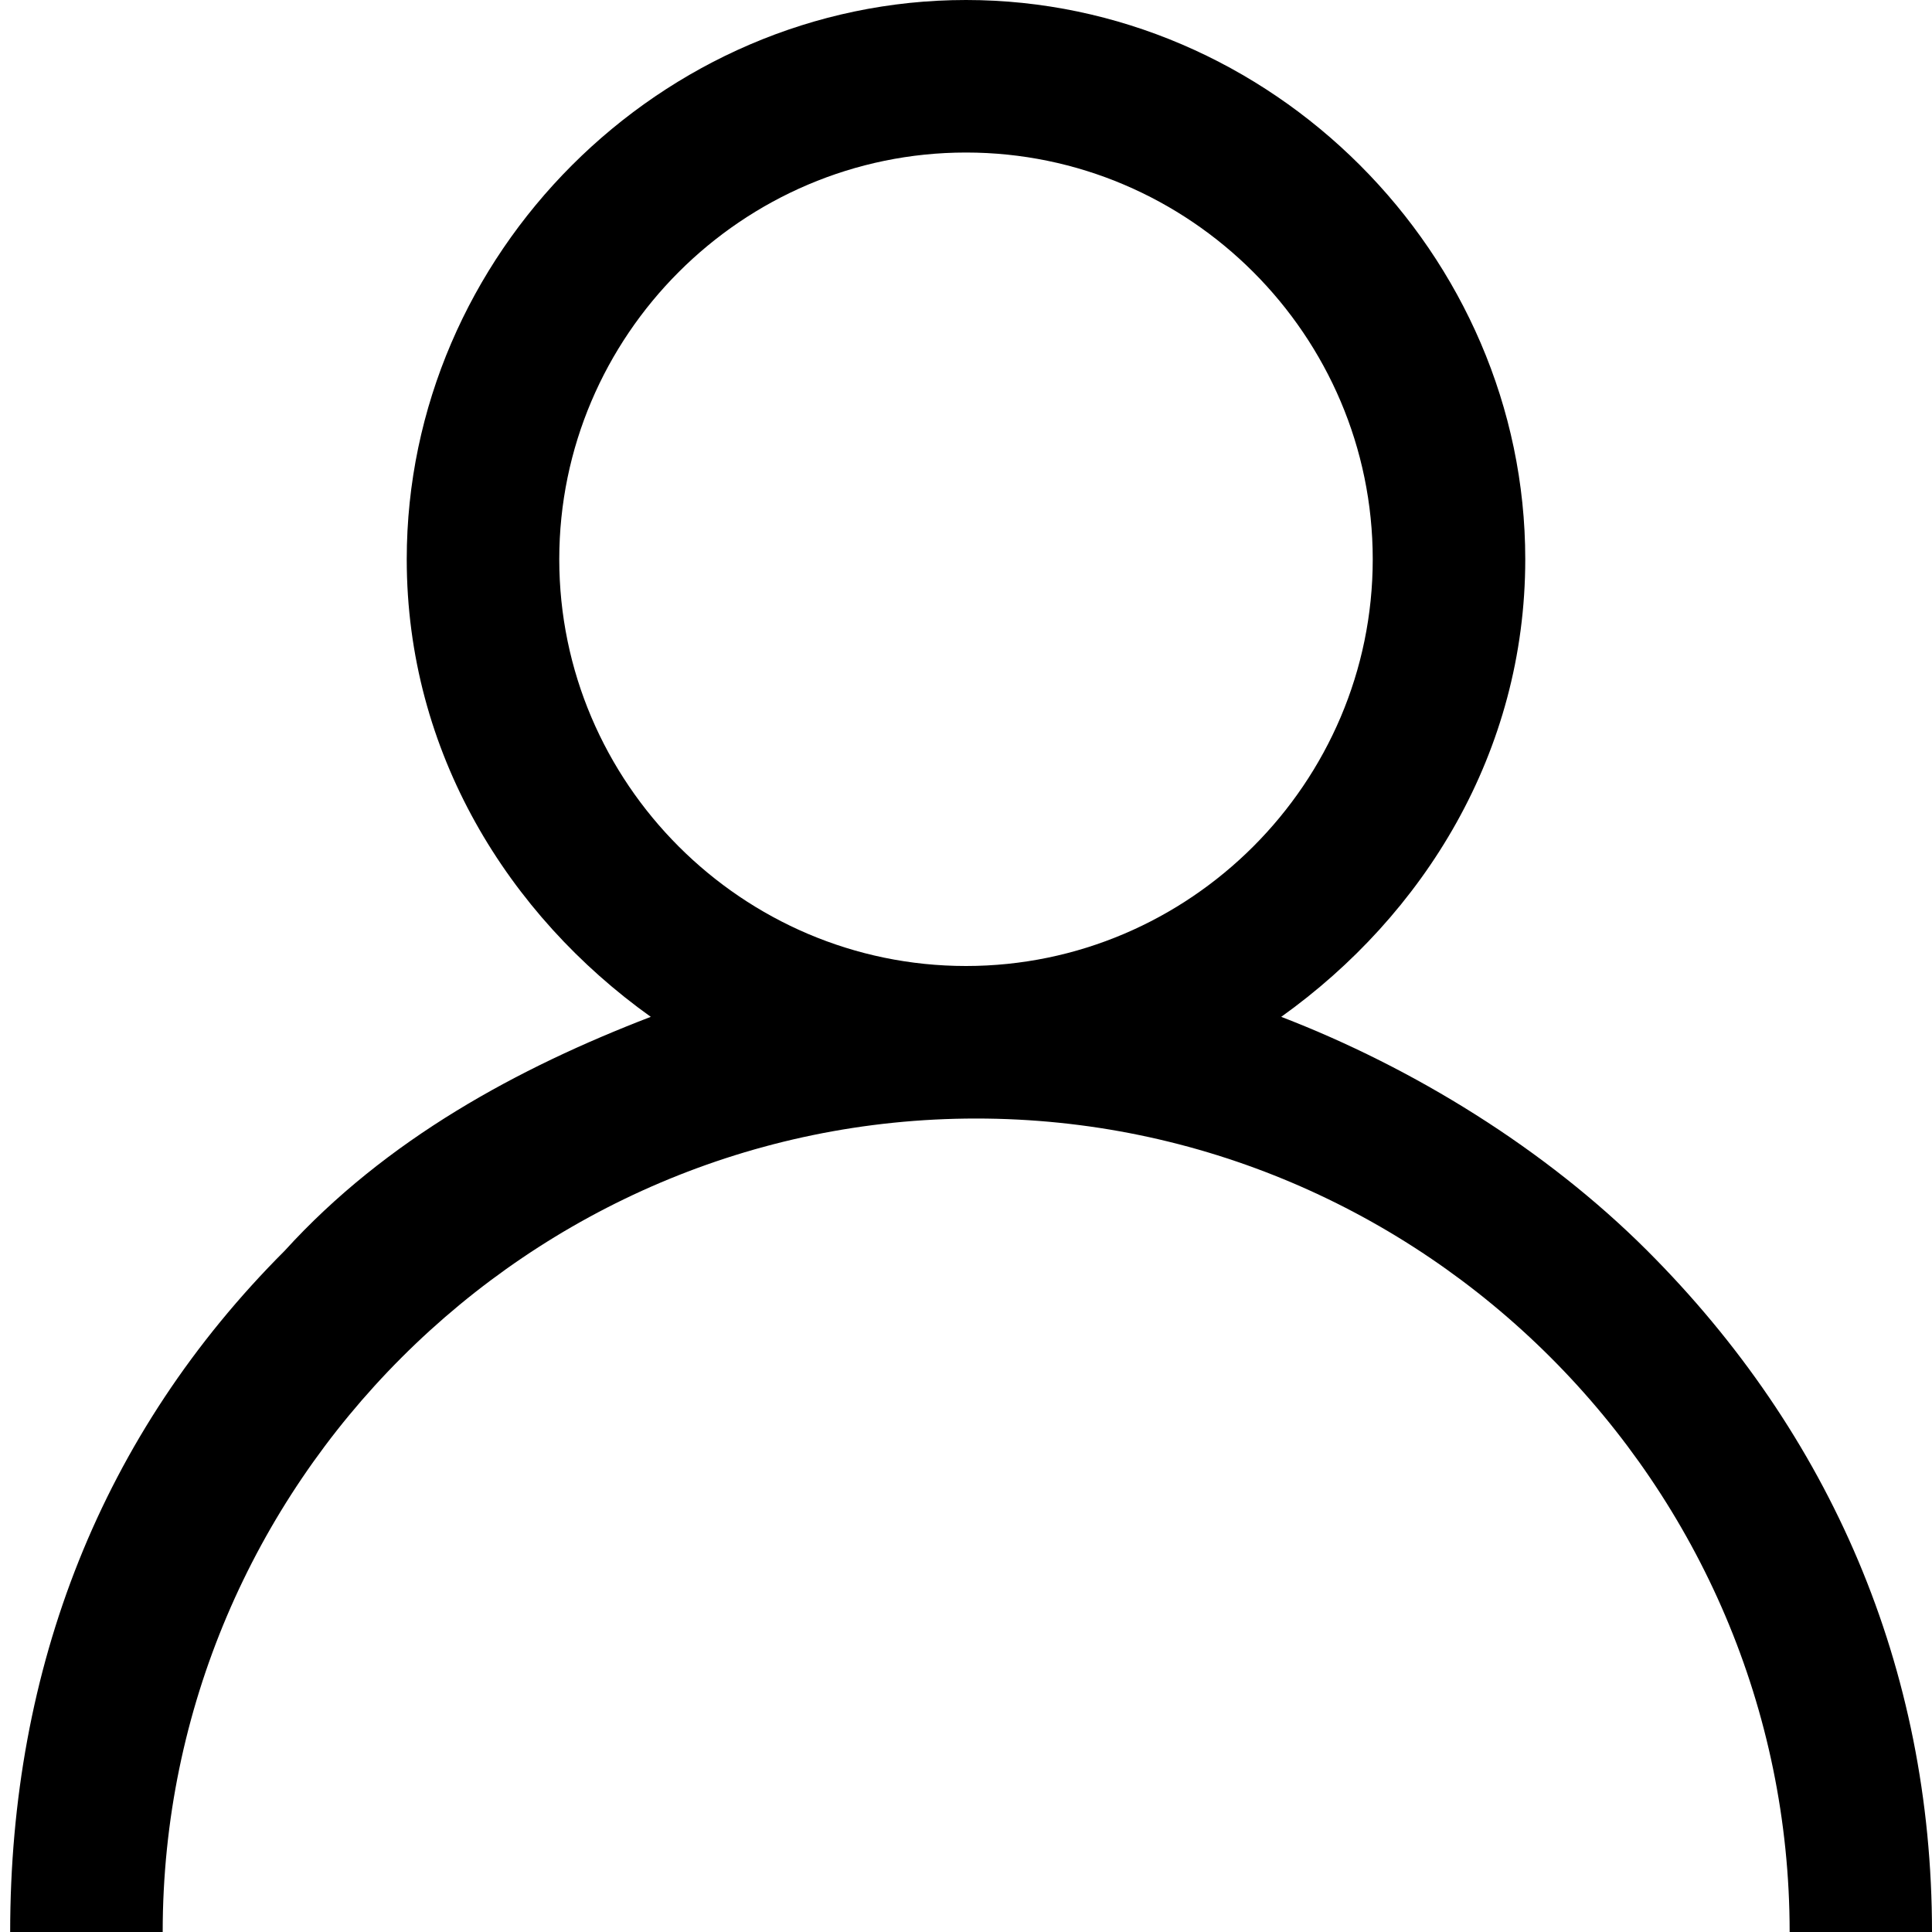 <?xml version="1.0" encoding="utf-8"?>
<!-- Generator: Adobe Illustrator 19.0.0, SVG Export Plug-In . SVG Version: 6.00 Build 0)  -->
<svg version="1.1" id="Layer_1" xmlns="http://www.w3.org/2000/svg" xmlns:xlink="http://www.w3.org/1999/xlink" x="0px" y="0px"
	 width="19px" height="19px" viewBox="0 0 19 19" style="enable-background:new 0 0 19 19;" xml:space="preserve">
<g>
	<g>
		<path d="M16.2,12.3c-1-1-2.3-1.8-3.6-2.3C14,9,15,7.4,15,5.5c0-3-2.5-5.5-5.5-5.5S4,2.5,4,5.5C4,7.4,5,9,6.4,10
			c-1.3,0.5-2.6,1.2-3.6,2.3C1,14.1,0.1,16.4,0.1,19h1.5c0-4.4,3.6-8,8-8s8,3.6,8,8H19C19,16.4,18,14.1,16.2,12.3z M9.5,9.5
			c-2.2,0-4-1.8-4-4s1.8-4,4-4s4,1.8,4,4S11.7,9.5,9.5,9.5z"/>
	</g>
</g>
</svg>
